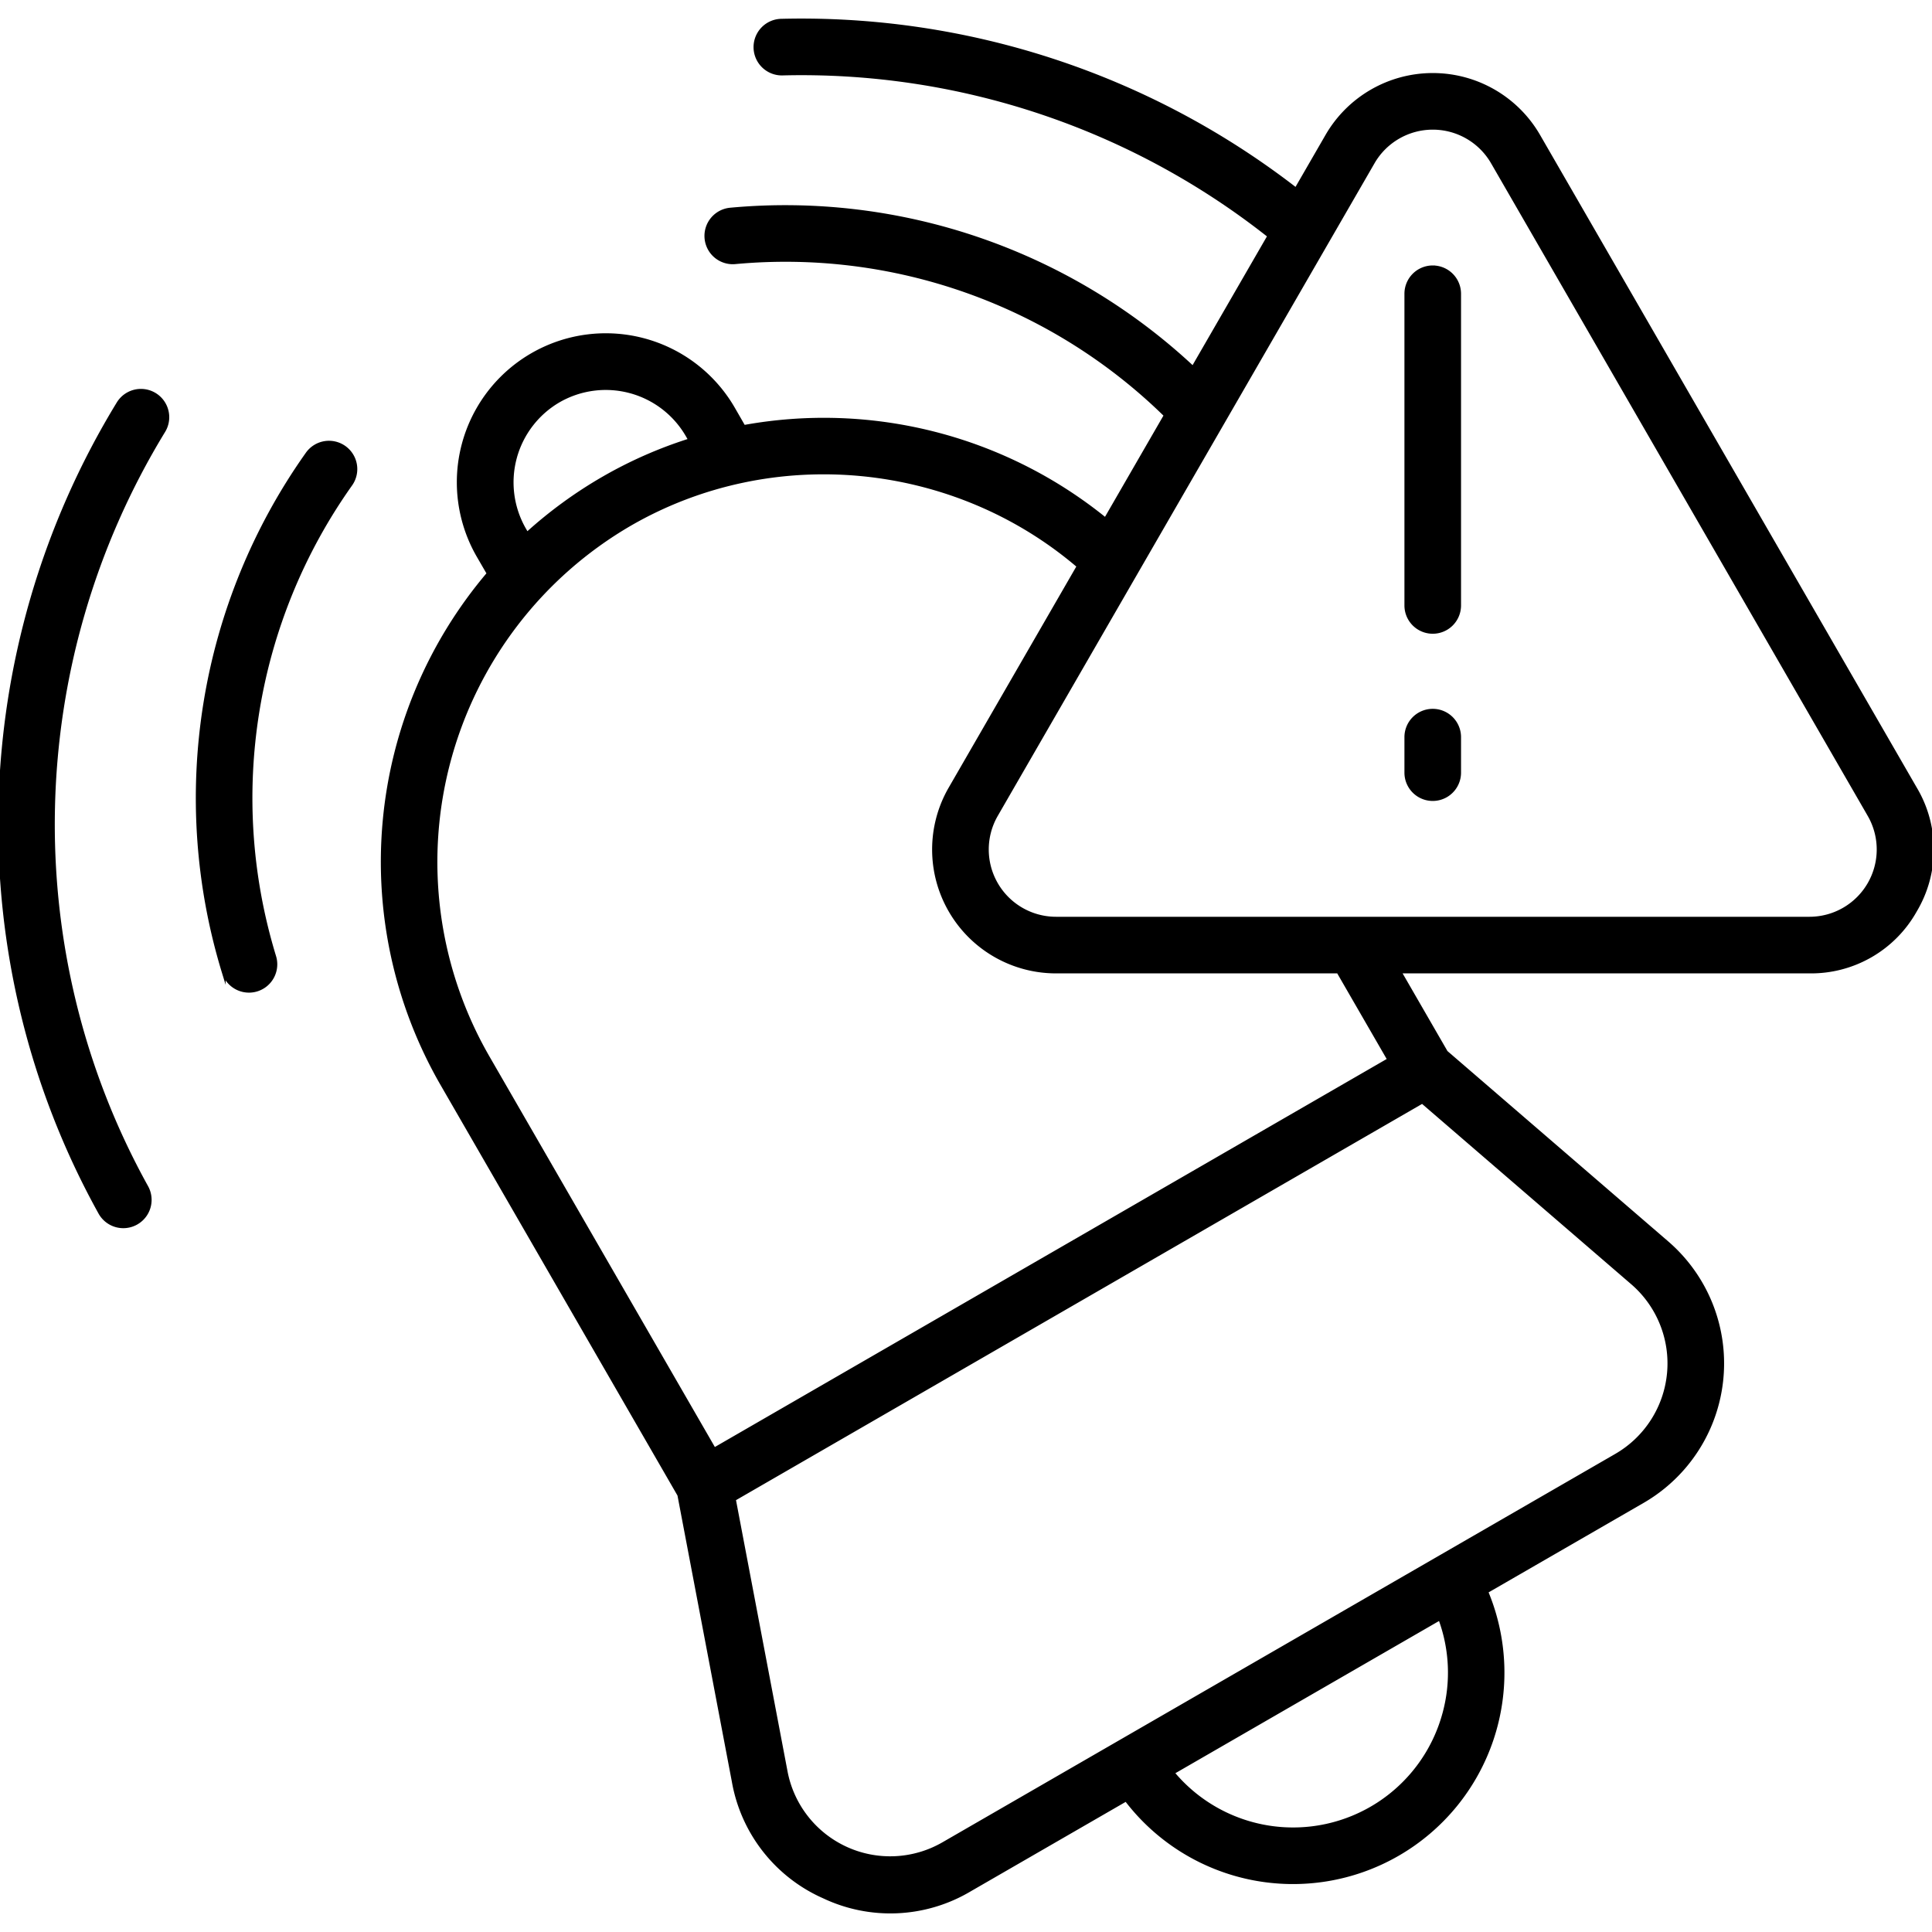 <svg id="Layer_1" viewBox="0 0 512 512" xmlns="http://www.w3.org/2000/svg" data-name="Layer 1"><path d="m43.325 114.215c-37.38 61.218-39.116 137.994-4.525 200.367a7 7 0 1 1 -12.246 6.791c-37.03-66.773-35.181-148.946 4.82-214.456a7 7 0 0 1 11.951 7.3zm47.918 4.395a7 7 0 0 0 -9.764 1.644 157.7 157.7 0 0 0 -22.186 137.38 7 7 0 0 0 13.374-4.151 143.619 143.619 0 0 1 20.221-125.109 7 7 0 0 0 -1.645-9.764zm416.287 122.676a31.581 31.581 0 0 1 -27.975 16.171h-108.713l12.358 21.409 58.545 50.476a42.2 42.2 0 0 1 -6.432 68.515l-41.446 23.925a55.532 55.532 0 0 1 -95.421 55.084l-41.429 23.915a41.153 41.153 0 0 1 -38.679 1.831 41.119 41.119 0 0 1 -23.888-30.492l-14.432-75.957-63.012-109.183a117.936 117.936 0 0 1 12.509-134.98l-2.724-4.7a38.979 38.979 0 1 1 67.509-38.995l2.788 4.841a118.421 118.421 0 0 1 95.892 24.571l8.791-15.23 7.18-12.433a143.937 143.937 0 0 0 -114.096-40.565 7 7 0 1 1 -1.328-13.94 158.109 158.109 0 0 1 122.64 42.005l20.233-35.036a199.939 199.939 0 0 0 -129.028-43.031 7 7 0 0 1 -.341-14 214.007 214.007 0 0 1 136.443 44.785l8.242-14.272a32.336 32.336 0 0 1 55.978 0l99.836 172.97a31.574 31.574 0 0 1 0 32.316zm-368.617-101 .735 1.269a117.418 117.418 0 0 1 20.287-14.8 115.289 115.289 0 0 1 23.007-10.106l-.771-1.34a25.031 25.031 0 0 0 -34.114-9.138 25.06 25.06 0 0 0 -9.144 34.118zm242.711 288.566-70.9 40.929a41.521 41.521 0 0 0 72.069-15.761 41.194 41.194 0 0 0 -1.169-25.168zm-4.7-136.909-182.433 105.357 13.722 72.215a28.192 28.192 0 0 0 41.805 19.141l178.3-102.928a28.2 28.2 0 0 0 4.292-45.775zm-22.256-34.486h-74.843a32.328 32.328 0 0 1 -27.974-48.487l34.019-58.939c-33.019-28.243-81.129-32.99-118.932-11.15a103.6 103.6 0 0 0 -37.8 141.1l60.124 104.173 178.906-103.323zm140.732-41.484-99.833-172.973a18.333 18.333 0 0 0 -31.725 0l-49.942 86.488-49.917 86.484a18.326 18.326 0 0 0 15.847 27.482h199.73a18.327 18.327 0 0 0 15.84-27.481zm-115.71-27.624a7 7 0 0 0 -7 7v9.411a7 7 0 1 0 14 0v-9.41a7 7 0 0 0 -7-7.001zm0-117.5a7 7 0 0 0 -7 7v82.6a7 7 0 0 0 14 0v-82.6a7 7 0 0 0 -7-6.996z" stroke="rgb(0,0,0)" stroke-miterlimit="10"/></svg>